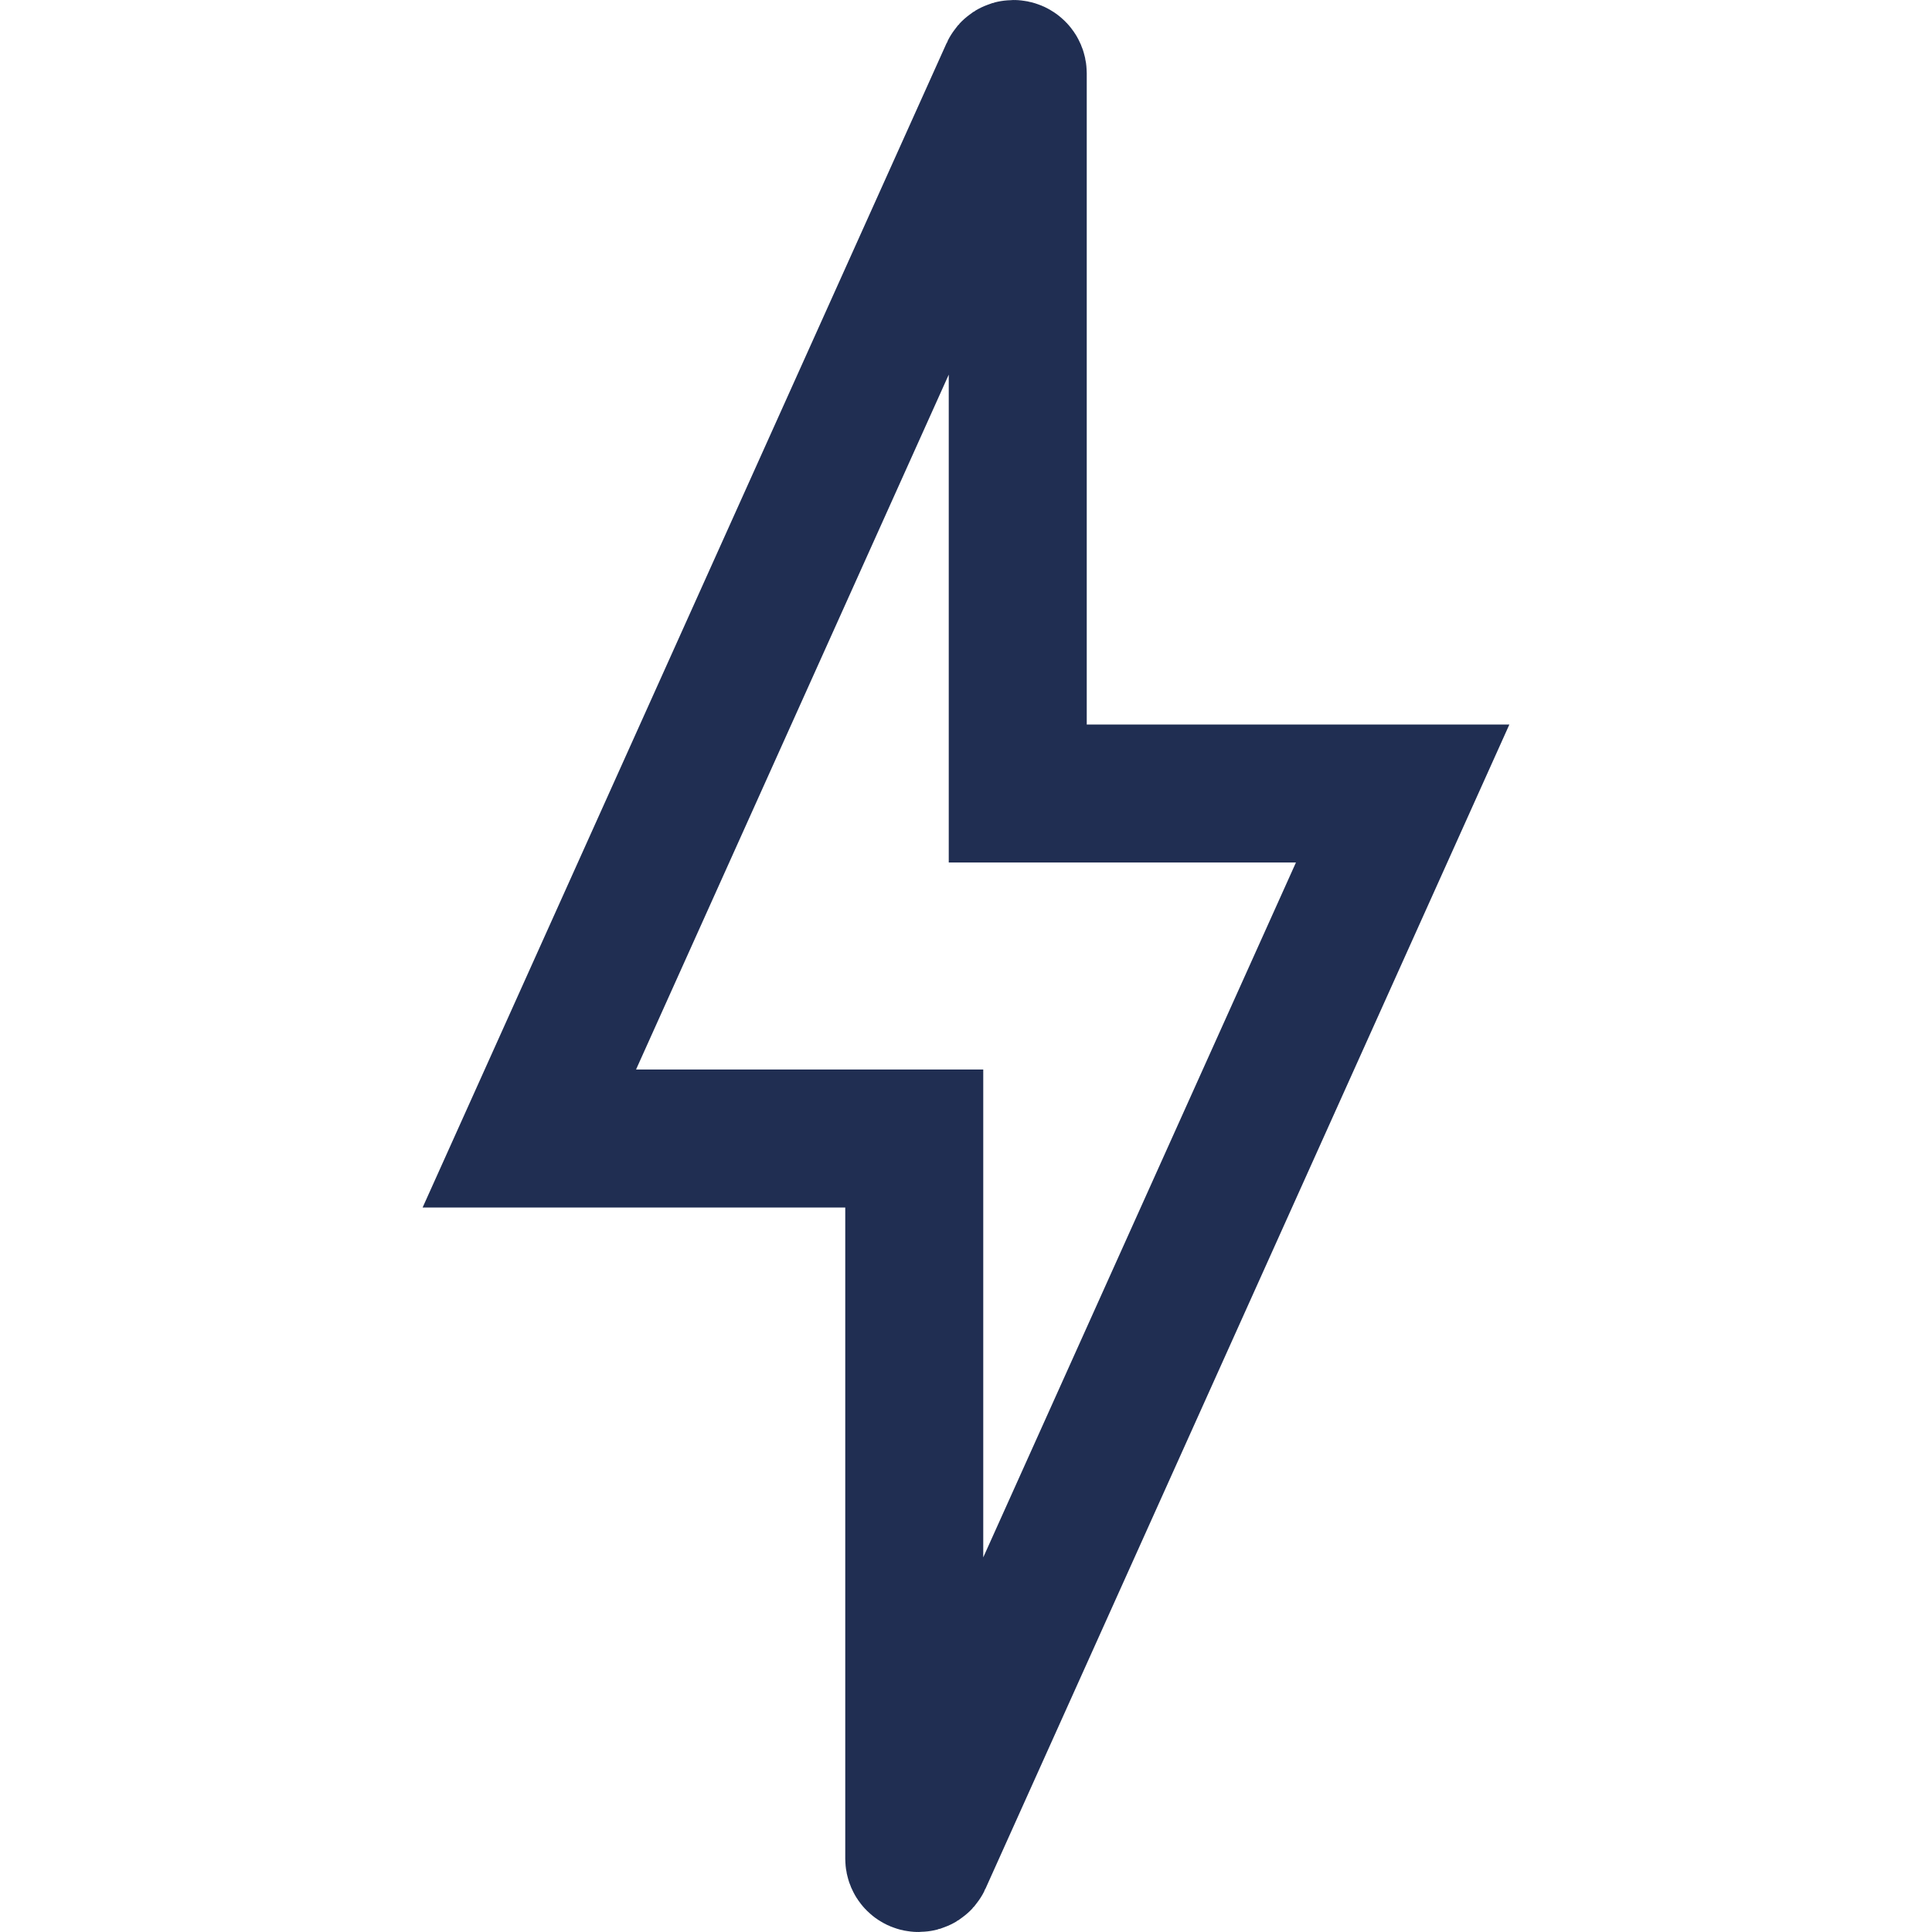 <?xml version="1.0" encoding="UTF-8"?> <svg xmlns="http://www.w3.org/2000/svg" width="56" height="56" viewBox="0 0 56 56" fill="none"><path d="M26.5 35V33H24.5H15.343L29.26 2.074C29.28 2.029 29.325 2 29.374 2C29.444 2 29.5 2.056 29.5 2.126V21V23H31.5H40.657L26.74 53.926C26.72 53.971 26.675 54 26.626 54C26.556 54 26.5 53.944 26.5 53.874V35Z" stroke="#202E52" stroke-width="4"></path></svg> 